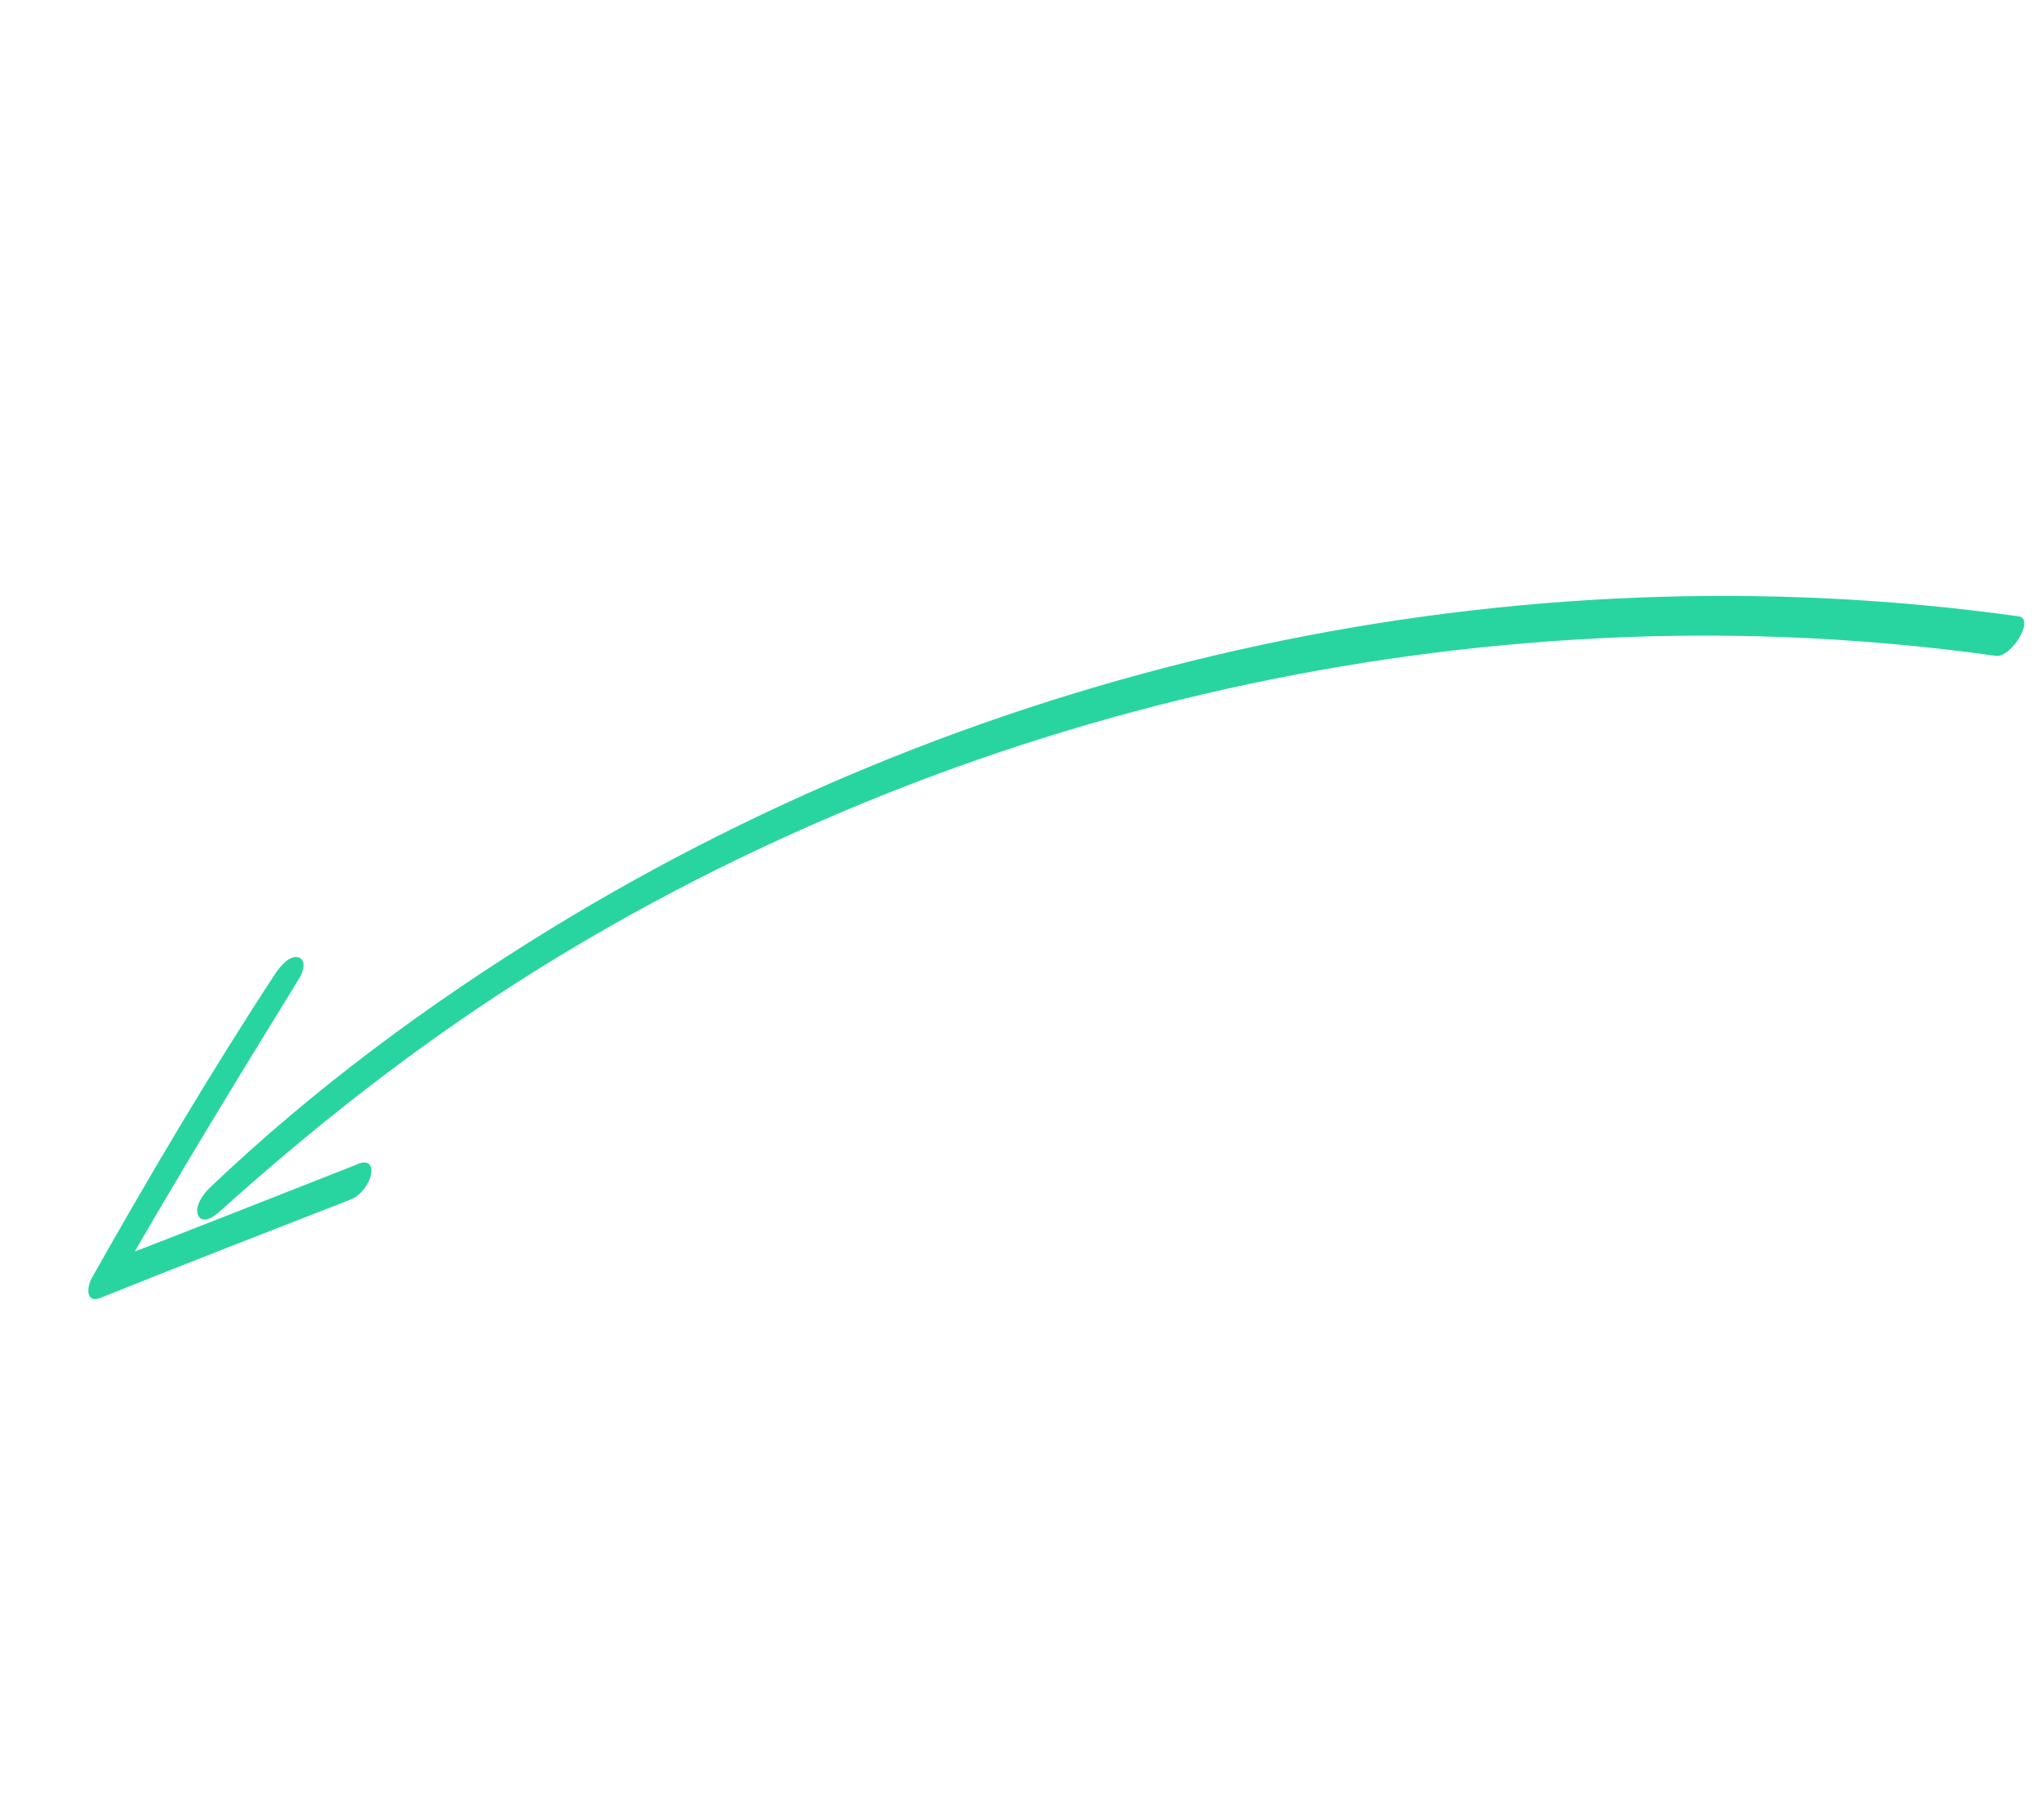 <?xml version="1.0" encoding="UTF-8"?> <svg xmlns="http://www.w3.org/2000/svg" width="157" height="140" viewBox="0 0 157 140" fill="none"> <g clip-path="url(#clip0_89_897)"> <path d="M155.278 47.406C135.877 44.69 116.021 45.529 96.869 49.635C77.665 53.758 59.192 61.14 42.429 71.398C33.048 77.142 24.086 83.771 16.114 91.374C15.663 91.803 14.906 92.825 15.254 93.5C15.623 94.204 16.54 93.509 16.889 93.19C24.012 86.776 31.514 80.861 39.592 75.678C47.671 70.495 56.2 66.051 65.039 62.334C82.799 54.848 101.845 50.386 121.077 49.2C131.902 48.521 142.786 48.944 153.521 50.441C154.717 50.605 156.565 47.589 155.278 47.406Z" fill="#28D5A1"></path> <path d="M27.575 89.515C21.166 92.024 14.769 94.578 8.336 97.04L9.031 98.578C13.534 90.698 18.267 82.961 23.029 75.234C23.293 74.805 23.641 73.82 22.927 73.629C22.214 73.438 21.448 74.477 21.142 74.939C16.169 82.53 11.534 90.368 7.078 98.266C6.665 99.005 6.561 100.297 7.773 99.804C14.166 97.231 20.608 94.751 27.024 92.237C27.741 91.956 28.435 91.025 28.552 90.271C28.669 89.516 28.246 89.246 27.57 89.508L27.575 89.515Z" fill="#28D5A1"></path> </g> <defs> <clipPath id="clip0_89_897"> <rect width="150" height="61" fill="white" transform="translate(156.391 48.616) rotate(142.843)"></rect> </clipPath> </defs> </svg> 
